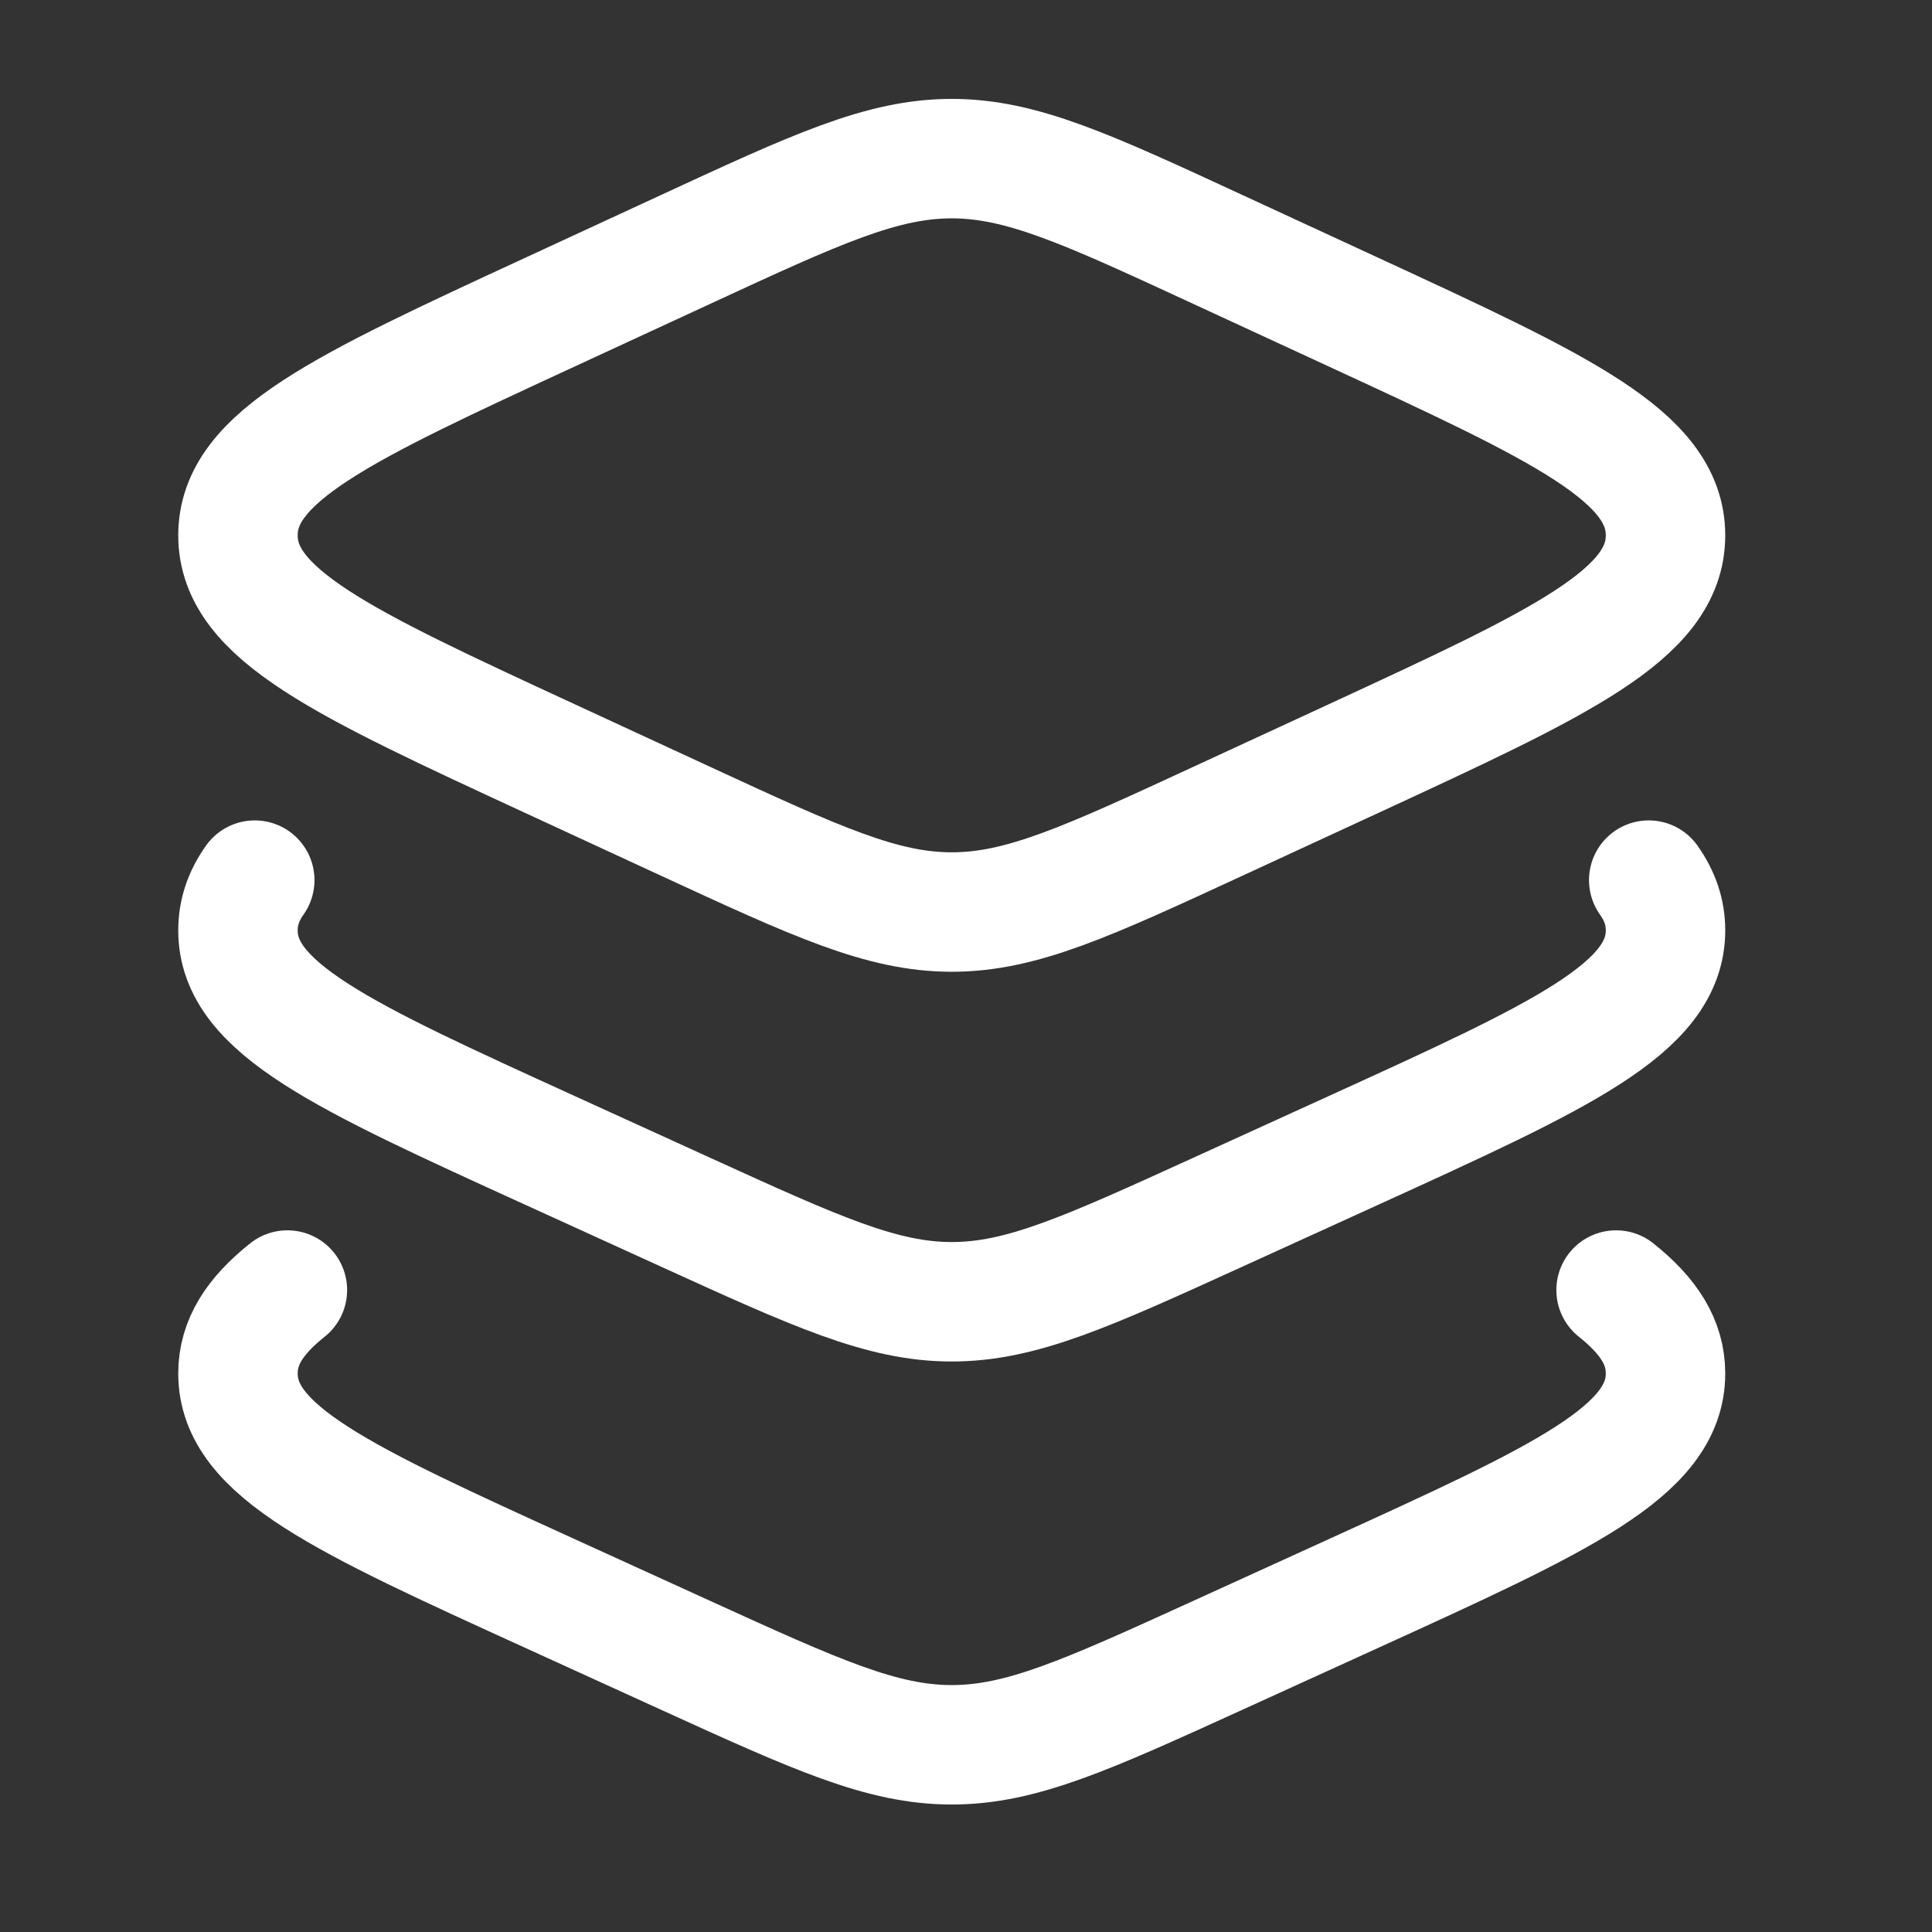 <svg width="29" height="29" viewBox="0 0 29 29" fill="none" xmlns="http://www.w3.org/2000/svg">
<rect x="0" y="0" width="29" height="29" fill="#333333" stroke="none"/>
<path d="M10.289 3.745L8.26 4.683C5.134 6.128 3.572 6.85 3.572 8.036C3.572 9.221 5.134 9.944 8.26 11.389L10.289 12.327C12.256 13.236 13.24 13.69 14.286 13.69C15.332 13.69 16.315 13.236 18.282 12.327L20.312 11.389C23.437 9.944 25 9.221 25 8.036C25 6.85 23.437 6.128 20.312 4.683L18.282 3.745C16.315 2.835 15.332 2.381 14.286 2.381C13.24 2.381 12.256 2.835 10.289 3.745Z" stroke="white" stroke-width="1.793" stroke-linecap="round" stroke-linejoin="round"/>
<path d="M24.748 13.211C24.916 13.448 25 13.694 25 13.965C25 15.134 23.437 15.846 20.312 17.27L18.282 18.195C16.315 19.091 15.332 19.54 14.286 19.54C13.24 19.54 12.256 19.091 10.289 18.195L8.26 17.27C5.134 15.846 3.572 15.134 3.572 13.965C3.572 13.694 3.656 13.448 3.824 13.211" stroke="white" stroke-width="1.793" stroke-linecap="round" stroke-linejoin="round"/>
<path d="M24.258 19.364C24.753 19.758 25 20.151 25 20.616C25 21.785 23.437 22.497 20.312 23.921L18.282 24.846C16.315 25.742 15.332 26.19 14.286 26.19C13.24 26.19 12.256 25.742 10.289 24.846L8.26 23.921C5.134 22.497 3.572 21.785 3.572 20.616C3.572 20.151 3.819 19.758 4.314 19.364" stroke="white" stroke-width="1.793" stroke-linecap="round" stroke-linejoin="round"/>
</svg>
